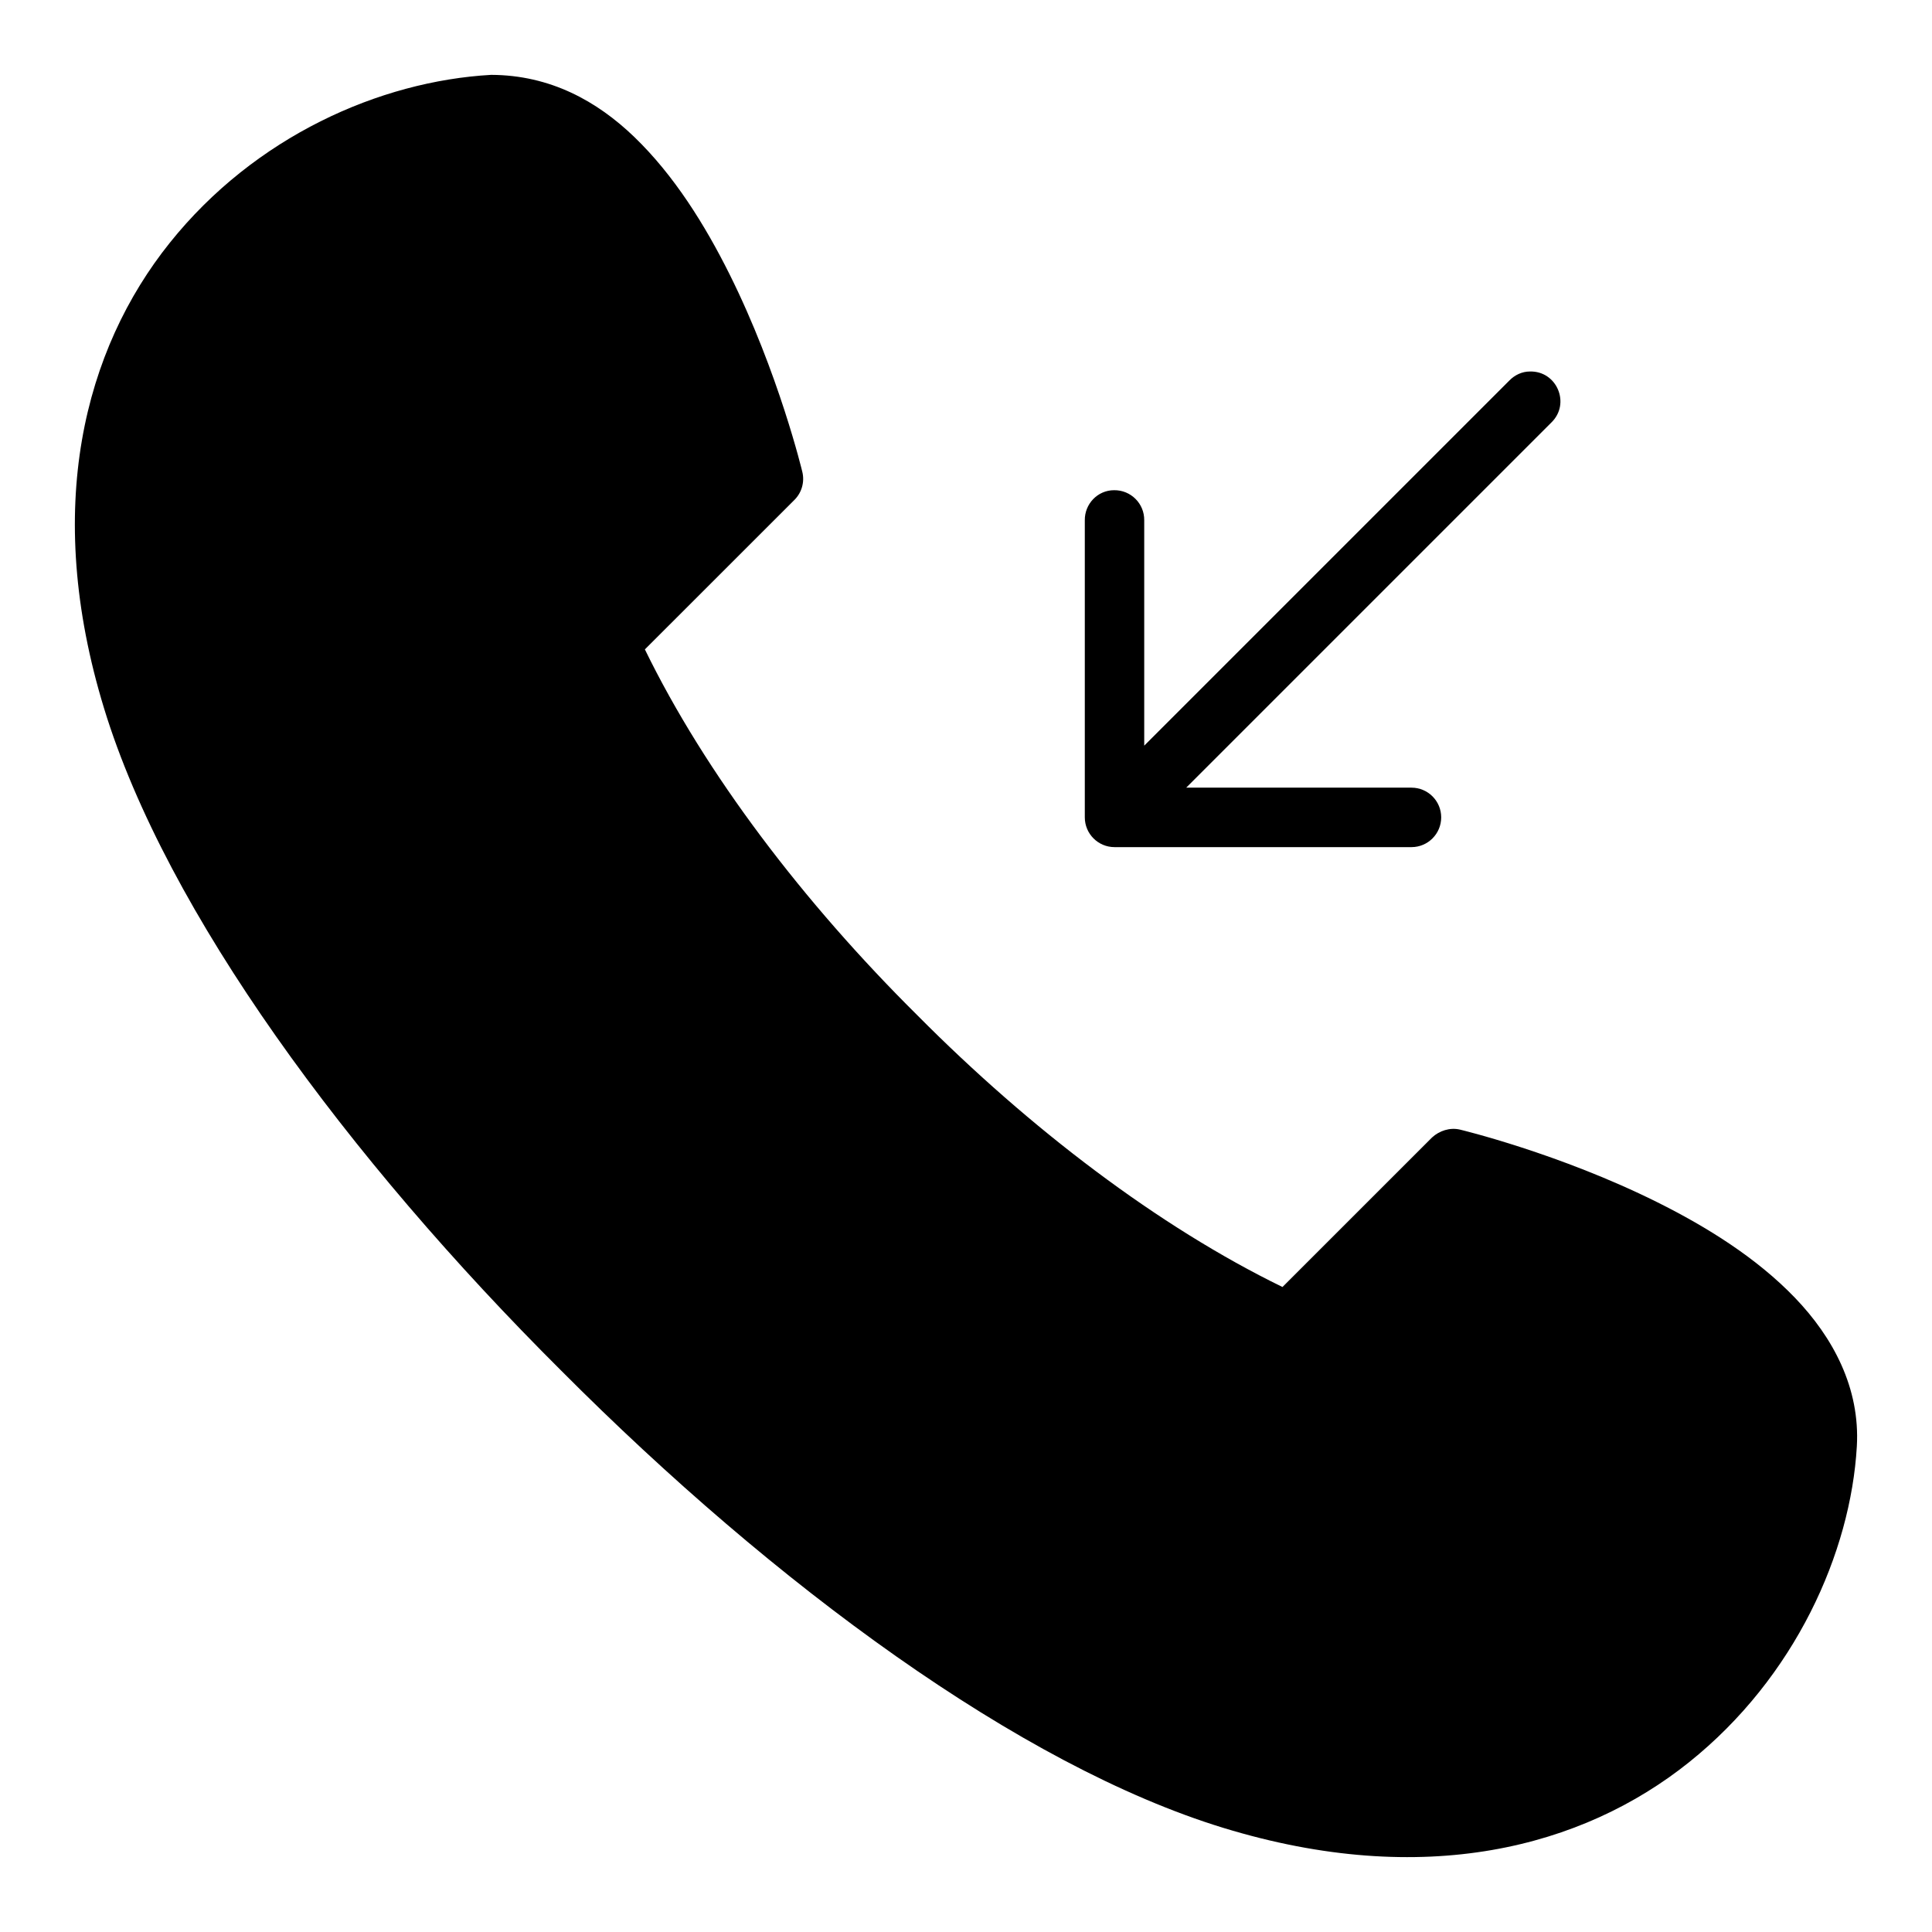 <?xml version="1.0" encoding="UTF-8"?>
<!-- Uploaded to: ICON Repo, www.iconrepo.com, Generator: ICON Repo Mixer Tools -->
<svg fill="#000000" width="800px" height="800px" version="1.1" viewBox="144 144 512 512" xmlns="http://www.w3.org/2000/svg">
 <path d="m274.14 163.84c-29.543 1.668-62.605 16.34-85.164 44.527s-33.688 70.156-17.375 123.43c16.5 53.895 64.473 119.02 121.2 175.51 56.461 56.676 121.52 104.6 175.37 121.09 53.273 16.312 95.246 5.188 123.43-17.375s42.855-55.609 44.48-83.719c0.891-15.465-6.305-28.891-16.438-39.422s-23.305-18.73-36.379-25.246c-26.148-13.035-52.367-19.281-52.367-19.281-2.664-0.625-5.457 0.305-7.394 2.09l-39.633 39.625c-32.828-16-66.883-41.902-96.77-72.016-30.18-29.93-56.168-64.059-72.199-96.957l39.637-39.621c1.938-1.934 2.731-4.746 2.09-7.41 0 0-6.246-26.219-19.281-52.367-6.516-13.078-14.719-26.258-25.246-36.395-9.867-9.5-22.266-16.41-37.961-16.465zm275.27 78.613c-2.043 0-3.988 0.926-5.41 2.383l-96.77 96.77v-59.715c0.062-4.438-3.559-8.047-7.996-7.981-4.344 0-7.812 3.637-7.75 7.981v78.719c0 4.348 3.527 7.883 7.871 7.887h78.719c4.344-0.008 7.856-3.543 7.856-7.887s-3.516-7.863-7.856-7.871h-59.715l96.77-96.77c5.144-5.008 1.457-13.727-5.719-13.516z"/>
</svg>